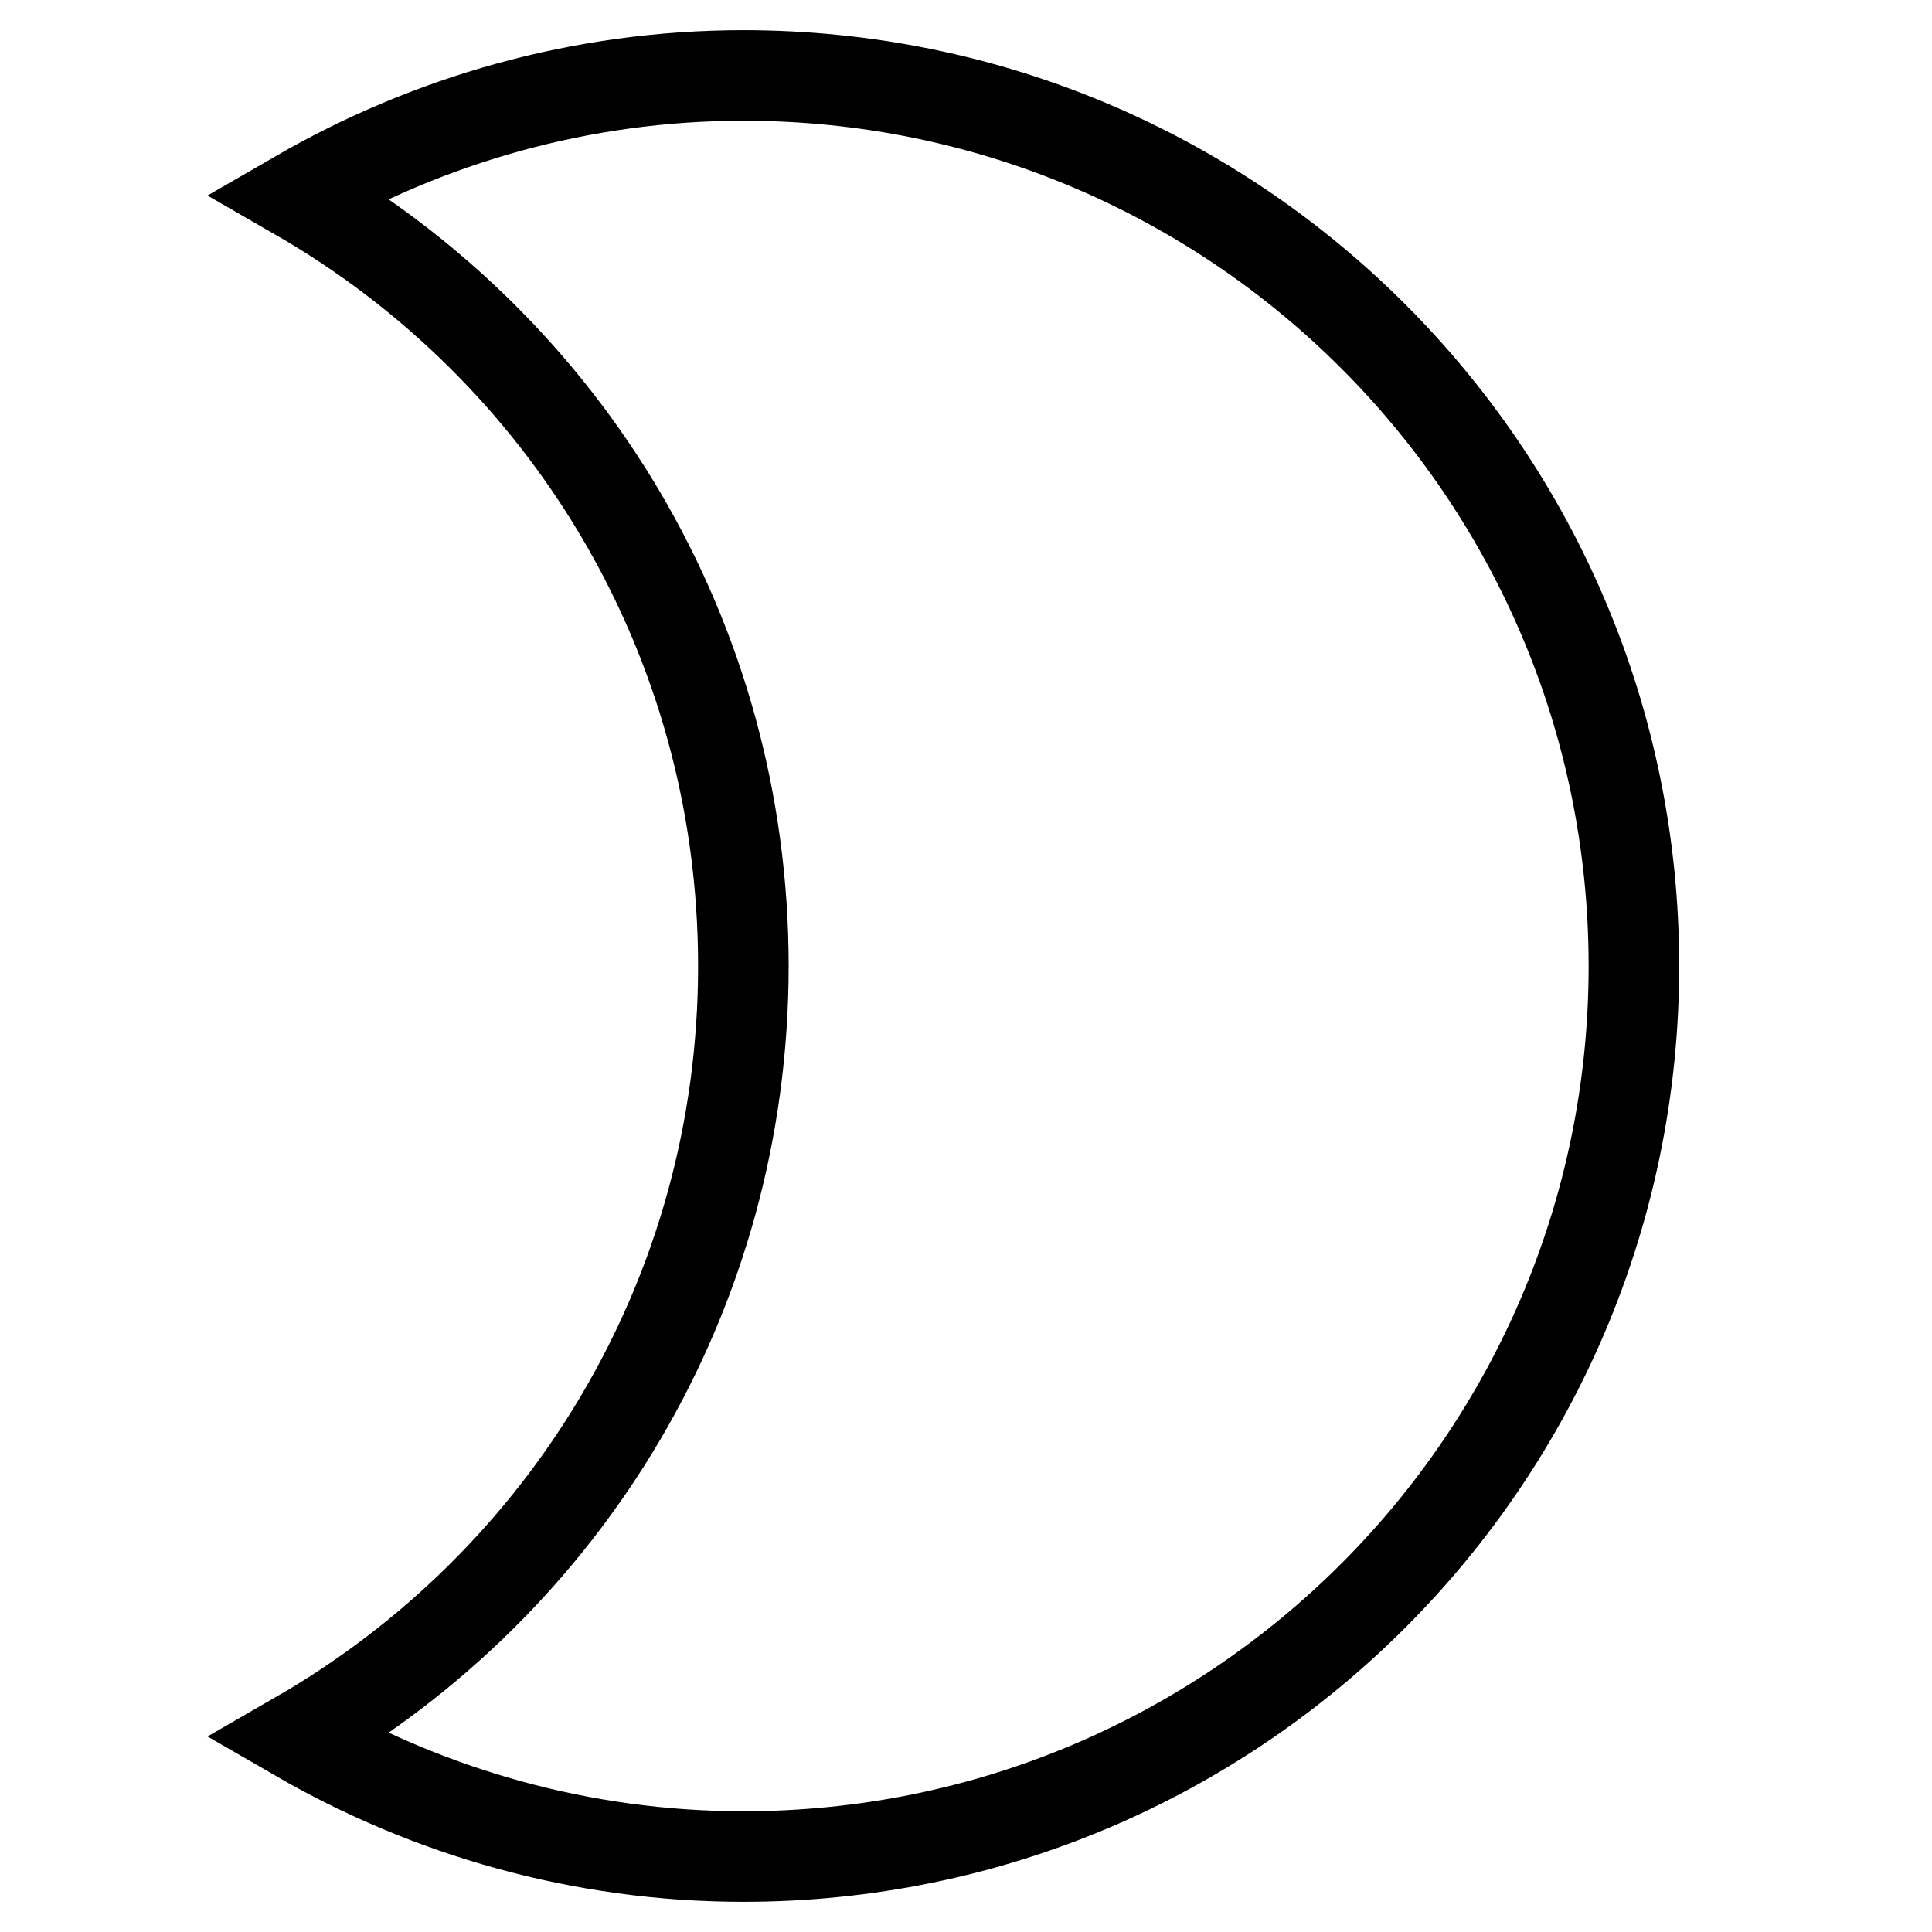 <?xml version="1.0" encoding="utf-8"?>
<!-- Svg Vector Icons : http://www.onlinewebfonts.com/icon -->
<!DOCTYPE svg PUBLIC "-//W3C//DTD SVG 1.1//EN" "http://www.w3.org/Graphics/SVG/1.1/DTD/svg11.dtd">
<svg version="1.1" xmlns="http://www.w3.org/2000/svg" xmlns:xlink="http://www.w3.org/1999/xlink" x="0px" y="0px" viewBox="0 0 256 256" enable-background="new 0 0 256 256" xml:space="preserve">
<g> <path stroke-width="12" fill-opacity="0" stroke="#000000"  d="M98.5,10c-21.5,0-41.7,5.9-59,15.9c35.4,20.4,59,58.4,59,102.1c0,43.7-23.6,81.7-59,102.1 c17.3,10,37.5,15.9,59,15.9c65.2,0,118-52.8,118-118l0,0C216.5,62.8,163.7,10,98.5,10L98.5,10z"/></g>
</svg>
